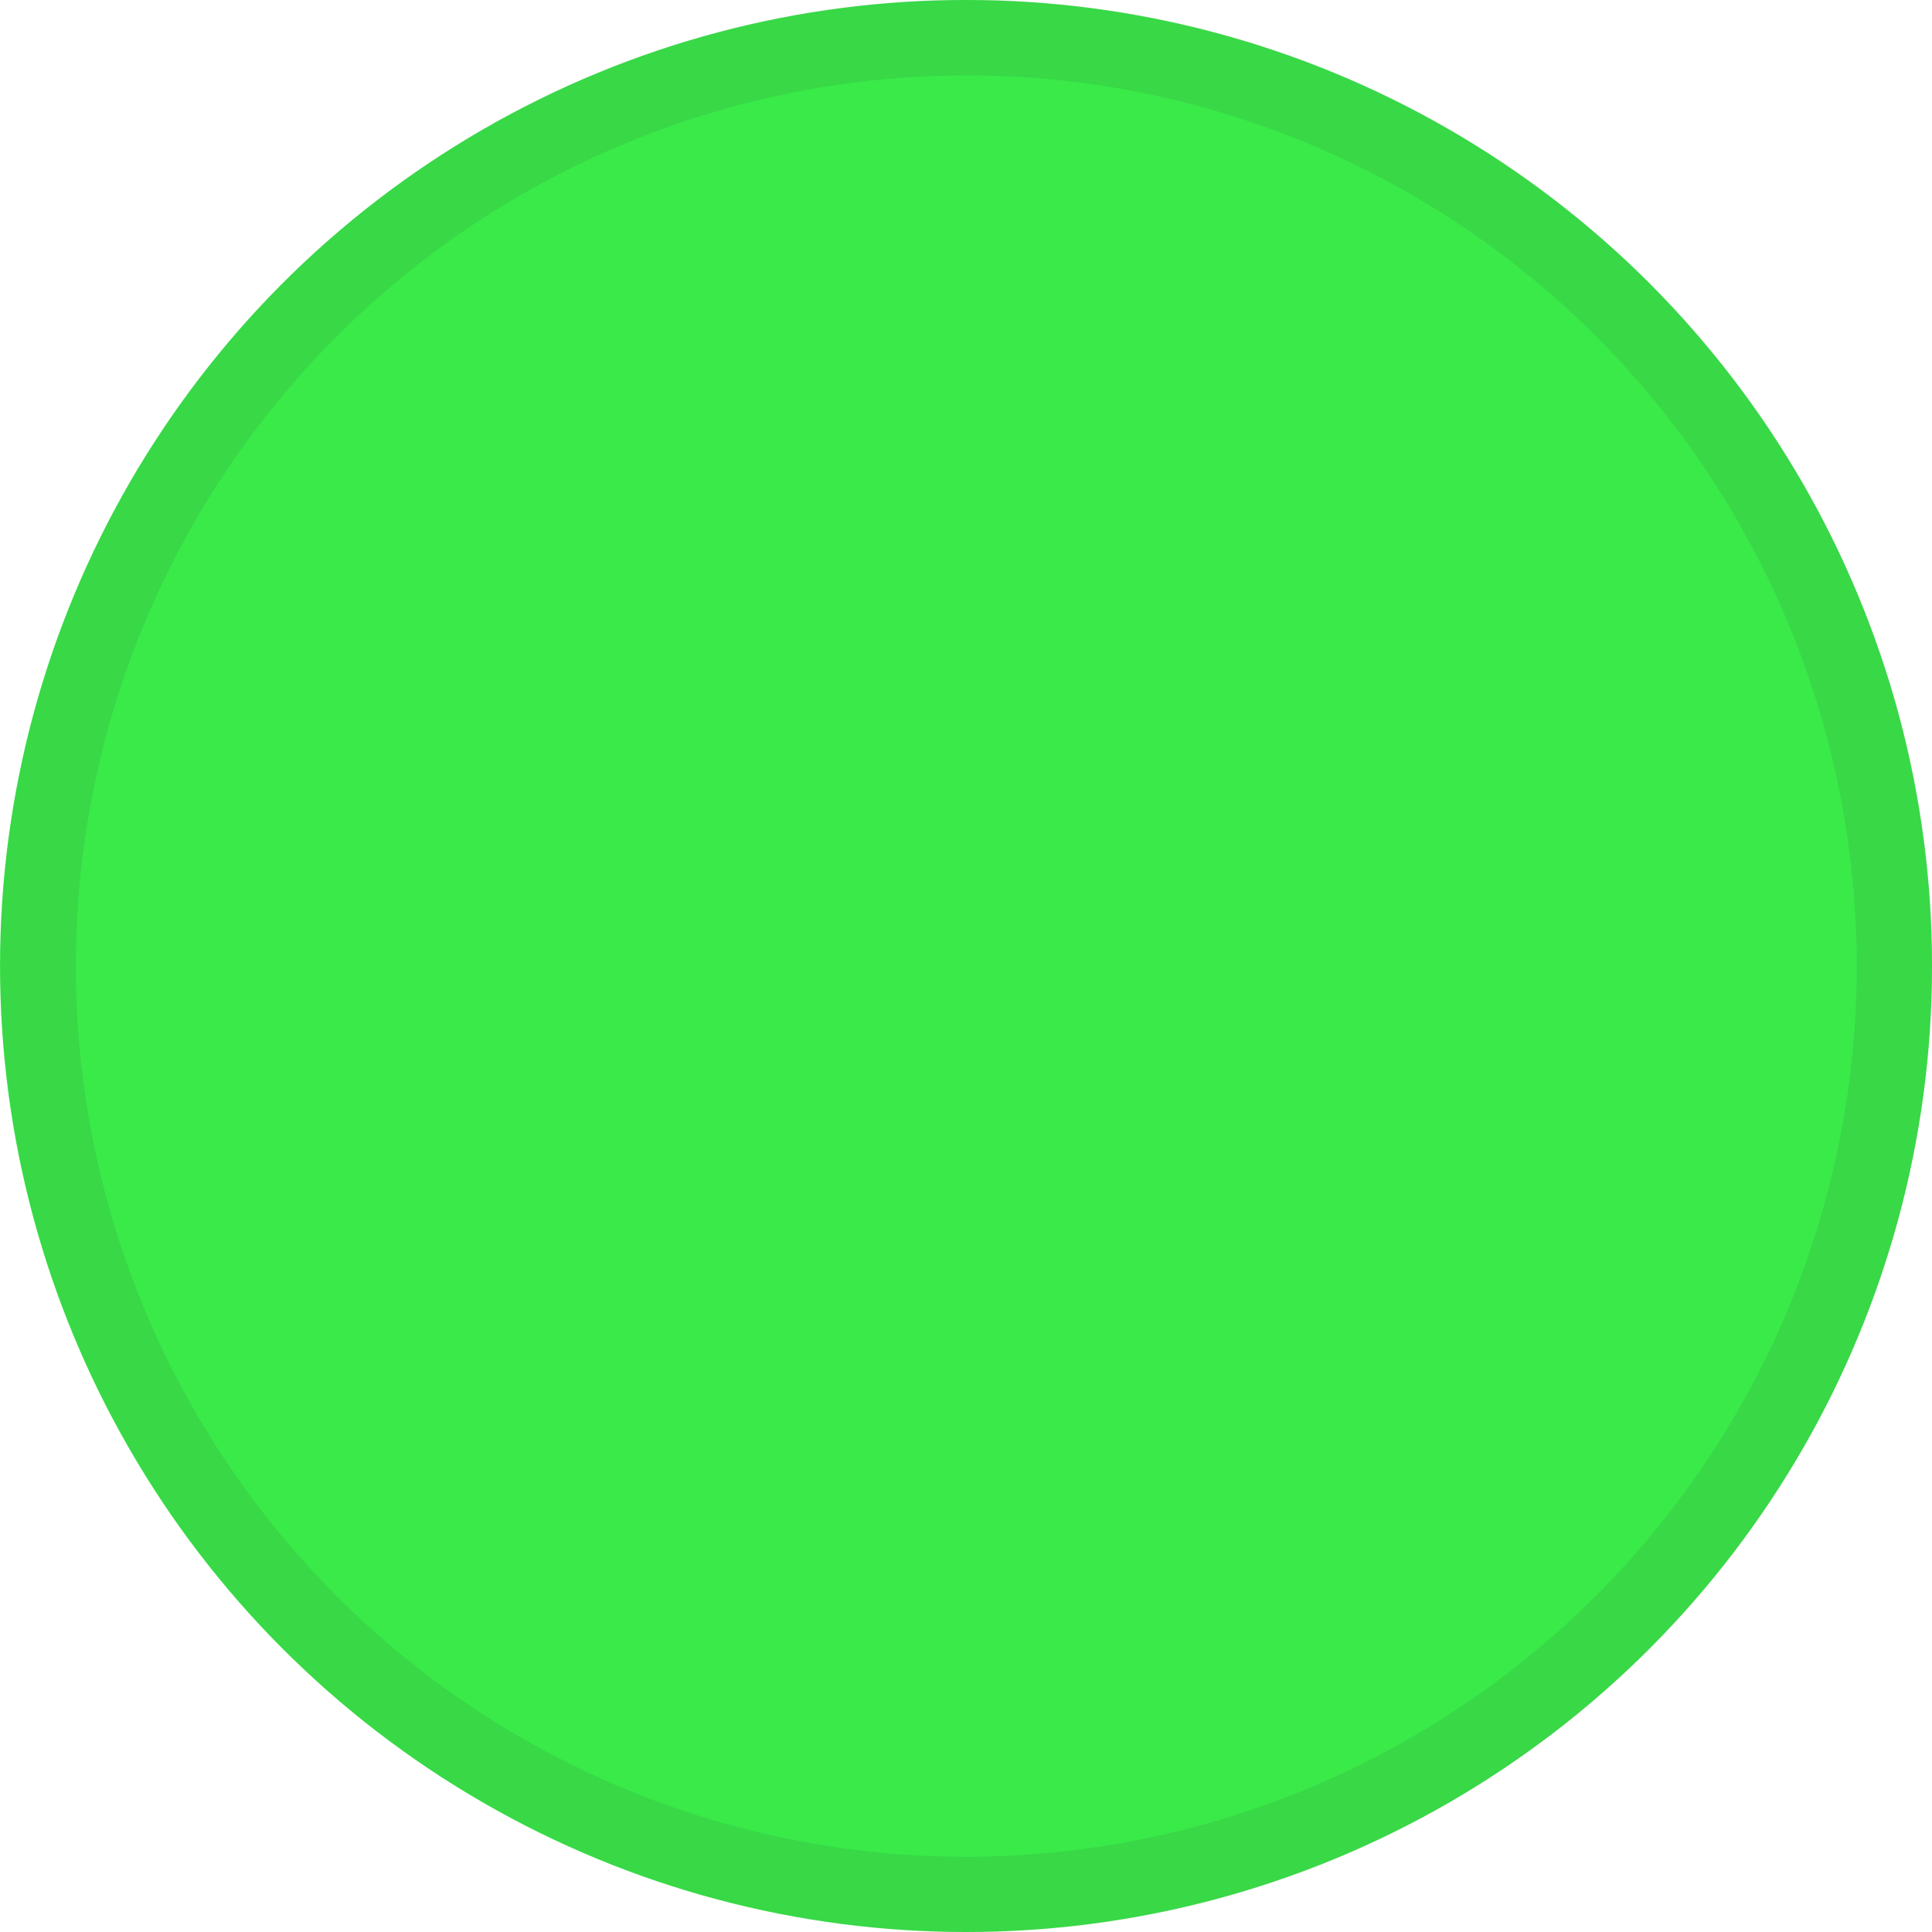 <svg xmlns="http://www.w3.org/2000/svg" width="1024" height="1024" viewBox="0 0 1024 1024">
  <defs>
    <style>
      .cls-1 {
        fill: #39ea49;
      }

      .cls-2 {
        fill: #333;
        opacity: 0.1;
      }
    </style>
  </defs>
  <title>btn_max_hover</title>
  <g id="green">
    <circle class="cls-1" cx="512" cy="512" r="512"/>
    <path class="cls-2" d="M512,1024A512.13,512.13,0,0,1,312.7,40.24,512.13,512.13,0,0,1,711.3,983.76,508.81,508.81,0,0,1,512,1024Zm0-984A472.13,472.13,0,0,0,328.28,946.92,472.13,472.13,0,0,0,695.72,77.08,469,469,0,0,0,512,40Z"/>
  </g>
</svg>

